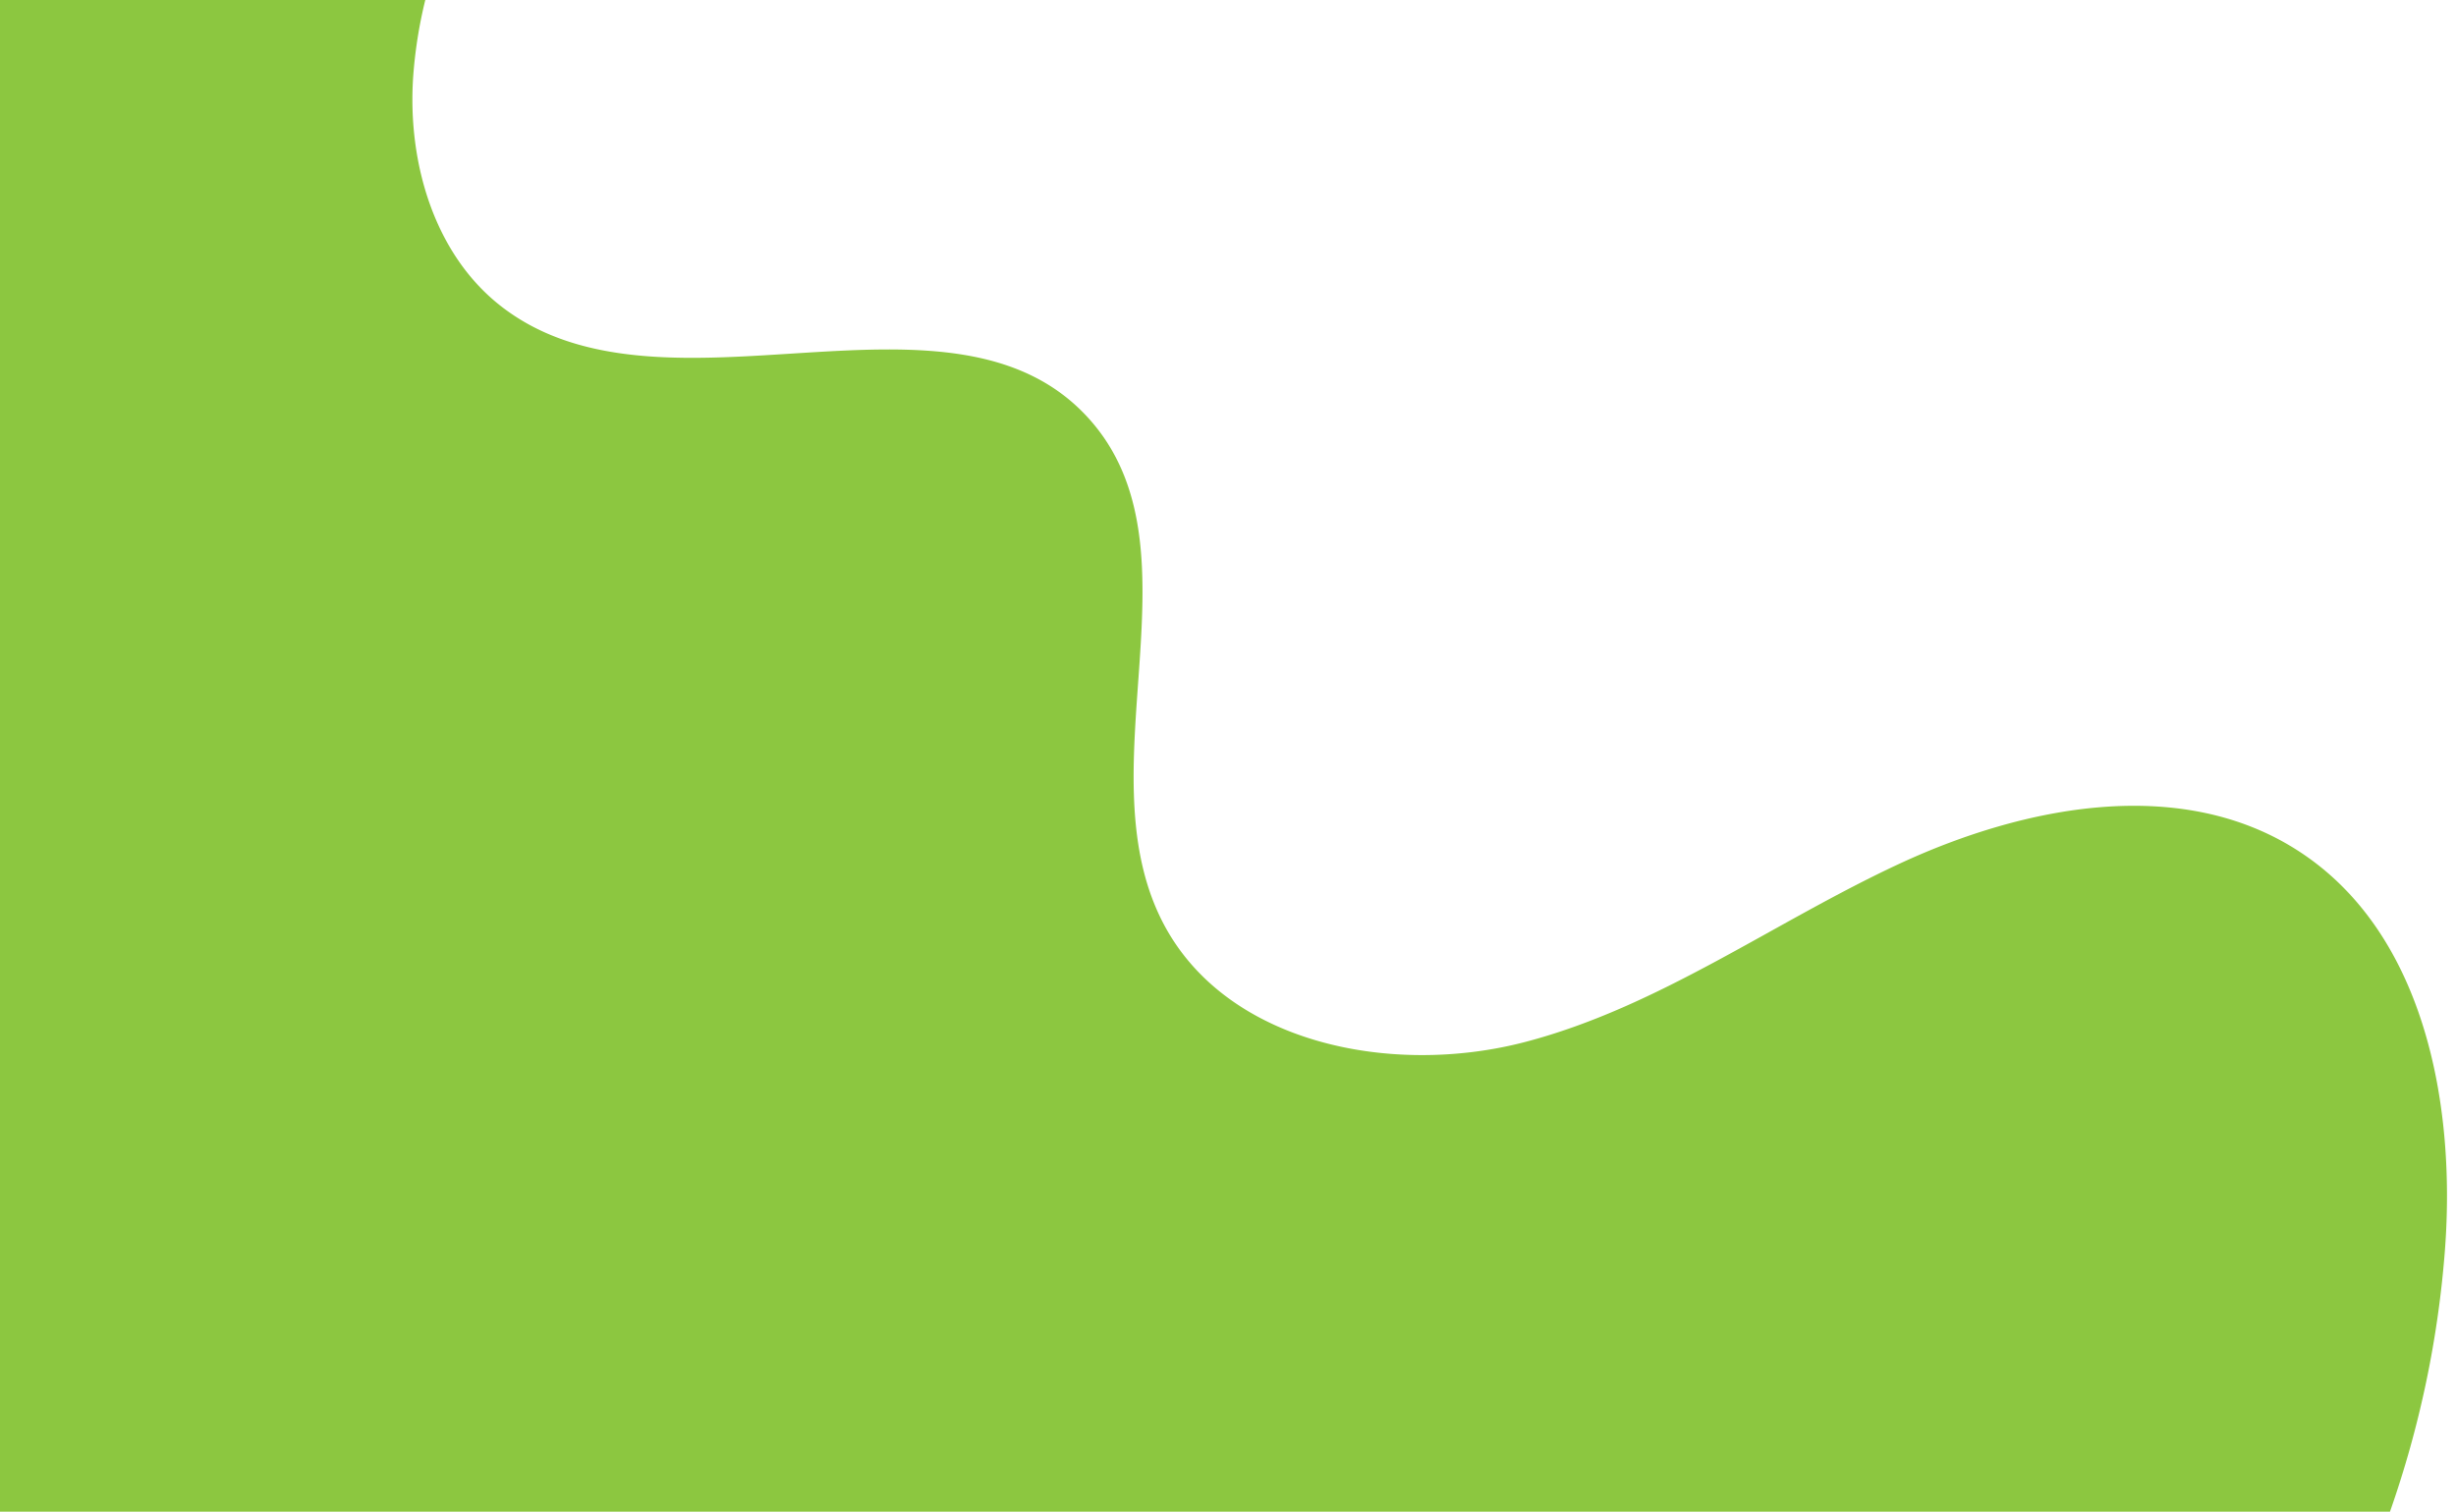 <?xml version="1.0" encoding="UTF-8" standalone="no"?><svg xmlns="http://www.w3.org/2000/svg" xmlns:xlink="http://www.w3.org/1999/xlink" fill="#000000" height="398.6" preserveAspectRatio="xMidYMid meet" version="1" viewBox="0.0 0.0 647.6 398.6" width="647.6" zoomAndPan="magnify"><g data-name="Layer 2"><g data-name="Layer 1" id="change1_1"><path d="M644.71,329.2a269.89,269.89,0,0,1-14.52,69.37H0V0H112.14a120.64,120.64,0,0,0-3.21,20.47C107.46,43,114.55,67.3,132.45,81c43.17,33.05,119-11,155,29.75,30,34-1.4,91,18.75,131.64,16.23,32.73,60.53,41.59,95.89,32.36s65.61-31.61,98.73-47,74.11-23.27,104.9-3.59C638.81,245.27,647.6,290,644.71,329.2Z" fill="#8cc740"/></g></g></svg>
